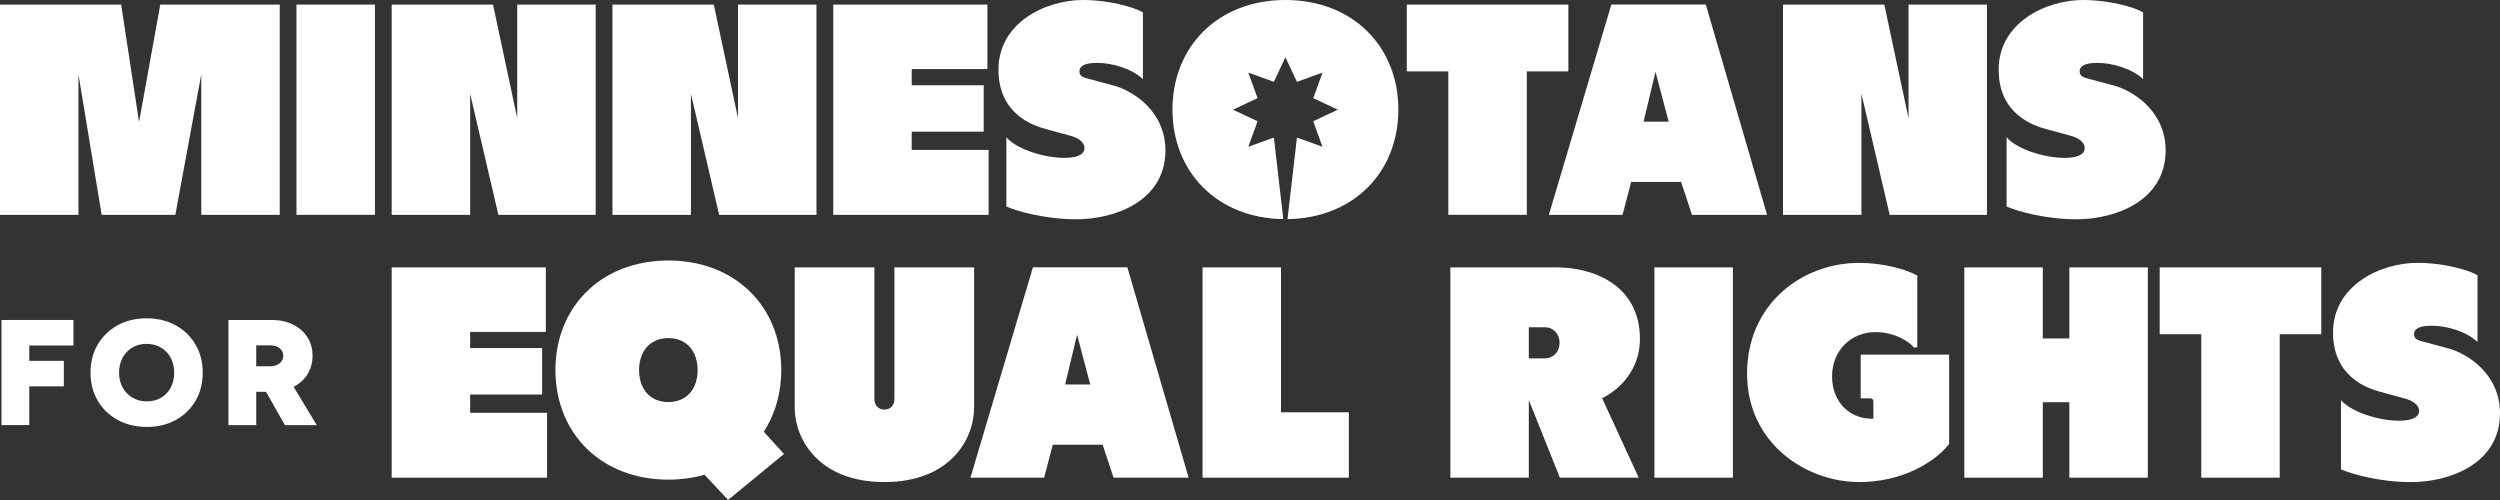 <svg width="1920" height="384" viewBox="0 0 1920 384" fill="none" xmlns="http://www.w3.org/2000/svg">
<rect x="0" y="0" width="1920" height="384" fill="#333333" stroke="none"/>
<path d="M123.107 3.515H214.839V164.997H154.588V57.081L134.661 164.997H78.085L60.251 57.081V164.997H0V3.515H93.048L106.788 93.655L123.107 3.515Z" fill="white"/>
<path d="M227.692 164.997V3.515H287.943V164.997H227.692Z" fill="white"/>
<path d="M397.23 3.515H457.482V164.997H382.75L361.071 72.016V164.997H300.82V3.515H378.639L397.23 90.758V3.515Z" fill="white"/>
<path d="M566.789 3.515H627.041V164.997H552.309L530.631 72.016V164.997H470.379V3.515H548.198L566.789 90.758V3.515Z" fill="white"/>
<path d="M700.187 115.165H759.265V164.998H700.187L639.936 165V3.518H758.318V53.057H700.187V65.459H755.476V101.13H700.187V115.165Z" fill="white"/>
<path d="M895.045 115.532C895.045 154.35 856.308 168.406 826.65 168.406C802.996 168.406 781.407 162.34 772.911 158.602V105.359C780.046 114.138 801.236 121.248 817.372 121.248C825.49 121.248 832.881 119.447 832.881 113.777C832.881 108.639 827.1 105.609 822.275 104.296L803.213 99.114C793.248 96.436 766.818 87.504 766.818 53.523C766.818 17.541 802.836 0 831.71 0C851.1 0 870.367 5.204 877.752 9.478V60.763C868.939 52.439 853.671 48.294 842.733 48.294C834.193 48.294 829.027 50.107 829.027 54.849C829.027 59.196 832.995 59.699 838.258 61.114L855.43 65.737C869.868 69.619 895.047 85.204 895.047 115.532H895.045Z" fill="white"/>
<path d="M1204.51 3.518V54.834H1172.58V165.001H1112.33V54.834H1080.41V3.518H1204.51Z" fill="white"/>
<path d="M1310.06 3.478L1357.11 164.998H1299.45L1291.06 139.701H1252.73L1246.12 164.998H1189.53L1237.52 3.478H1310.06ZM1281.53 93.42L1271.42 55.151L1262.26 93.42H1281.53Z" fill="white"/>
<path d="M1465.74 3.515H1525.99V164.997H1451.26L1429.58 72.016V164.997H1369.33V3.515H1447.15L1465.74 90.758V3.515Z" fill="white"/>
<path d="M1663.19 115.532C1663.19 154.35 1624.46 168.406 1594.8 168.406C1571.14 168.406 1549.56 162.34 1541.06 158.602V105.359C1548.19 114.138 1569.39 121.248 1585.52 121.248C1593.64 121.248 1601.03 119.447 1601.03 113.777C1601.03 108.639 1595.25 105.609 1590.43 104.296L1571.36 99.114C1561.4 96.436 1534.97 87.504 1534.97 53.523C1534.97 17.541 1570.99 0 1599.86 0C1619.25 0 1638.51 5.204 1645.9 9.478V60.763C1637.09 52.439 1621.82 48.294 1610.88 48.294C1602.34 48.294 1597.18 50.107 1597.18 54.849C1597.18 59.196 1601.14 59.699 1606.41 61.114L1623.58 65.737C1638.02 69.619 1663.19 85.204 1663.19 115.532Z" fill="white"/>
<path d="M1.153 326.485V245.743H56.404V265.351H22.492V277.117H49.022V296.727H22.492V326.485H1.153Z" fill="white"/>
<path d="M112.779 327.87C104.32 327.87 96.842 326.082 90.345 322.507C83.846 318.93 78.753 314.01 75.061 307.742C71.371 301.475 69.524 294.303 69.524 286.23C69.524 278.081 71.37 270.872 75.061 264.602C78.753 258.335 83.827 253.415 90.287 249.838C96.746 246.263 104.166 244.475 112.548 244.475C121.006 244.475 128.466 246.263 134.926 249.838C141.385 253.415 146.46 258.335 150.151 264.602C153.843 270.871 155.688 278.081 155.688 286.23C155.688 294.303 153.861 301.475 150.209 307.742C146.555 314.01 141.5 318.93 135.041 322.507C128.581 326.082 121.16 327.87 112.779 327.87ZM112.779 308.262C116.931 308.262 120.582 307.32 123.737 305.437C126.89 303.553 129.35 300.957 131.119 297.65C132.887 294.344 133.771 290.538 133.771 286.231C133.771 281.924 132.868 278.1 131.061 274.755C129.254 271.409 126.754 268.796 123.565 266.91C120.373 265.028 116.7 264.085 112.548 264.085C108.472 264.085 104.838 265.028 101.648 266.91C98.456 268.795 95.956 271.409 94.15 274.755C92.343 278.1 91.441 281.925 91.441 286.231C91.441 290.537 92.363 294.344 94.208 297.65C96.054 300.957 98.572 303.553 101.764 305.437C104.953 307.32 108.627 308.262 112.779 308.262Z" fill="white"/>
<path d="M175.44 326.485V245.743H208.891C214.965 245.743 220.348 246.916 225.04 249.262C229.728 251.607 233.402 254.837 236.055 258.95C238.707 263.064 240.034 267.814 240.034 273.196C240.034 278.578 238.707 283.367 236.055 287.557C233.403 291.748 229.729 295.016 225.04 297.361C220.348 299.708 214.965 300.88 208.891 300.88H196.779V326.487H175.44V326.485ZM196.779 281.269H207.737C209.658 281.269 211.35 280.924 212.812 280.231C214.271 279.54 215.425 278.579 216.273 277.348C217.118 276.118 217.542 274.735 217.542 273.196C217.542 270.889 216.637 268.986 214.832 267.486C213.024 265.986 210.66 265.236 207.739 265.236H196.78V281.269H196.779ZM218.81 326.485L200.816 294.766L216.848 282.769L243.263 326.485H218.81Z" fill="white"/>
<path d="M361.073 317.022H420.151V366.855H361.073L300.821 366.856V205.374H419.203V254.913H361.073V267.315H416.361V302.986H361.073V317.021V317.022Z" fill="white"/>
<path d="M586.579 331.567L602.121 348.651L559.182 383.927L541.061 364.589C534.668 366.429 527.854 367.613 520.684 368.102C520.27 368.133 519.854 368.159 519.439 368.184C518.79 368.221 518.143 368.262 517.49 368.286C516.1 368.344 514.7 368.377 513.289 368.377C511.878 368.377 510.477 368.344 509.088 368.286C508.432 368.262 507.785 368.221 507.135 368.184C506.721 368.16 506.304 368.133 505.892 368.102C460.684 365.022 429.864 333.748 426.819 291.208C426.788 290.801 426.761 290.391 426.735 289.983C426.7 289.372 426.659 288.766 426.636 288.152C426.58 286.851 426.547 285.54 426.547 284.221C426.547 282.901 426.58 281.592 426.636 280.289C426.661 279.676 426.7 279.069 426.735 278.459C426.761 278.051 426.788 277.64 426.819 277.234C429.863 234.687 460.685 203.411 505.892 200.331C506.304 200.3 506.722 200.274 507.135 200.249C507.786 200.212 508.432 200.173 509.088 200.147C510.476 200.089 511.876 200.056 513.289 200.056C514.702 200.056 516.1 200.089 517.49 200.147C518.145 200.173 518.791 200.212 519.439 200.249C519.854 200.274 520.271 200.3 520.685 200.331C565.89 203.412 596.712 234.687 599.756 277.234C599.788 277.64 599.815 278.051 599.84 278.459C599.875 279.069 599.915 279.677 599.938 280.289C599.995 281.592 600.029 282.901 600.029 284.221C600.029 285.54 599.995 286.851 599.938 288.152C599.914 288.766 599.875 289.372 599.84 289.983C599.815 290.391 599.787 290.8 599.756 291.208C598.673 306.337 594.089 320.044 586.578 331.566L586.579 331.567ZM535.79 284.222C535.79 279.588 534.889 275.379 533.261 271.774C529.7 264.127 522.587 259.628 513.289 259.628C503.991 259.628 496.88 264.127 493.317 271.774C491.688 275.379 490.788 279.588 490.788 284.222C490.788 288.856 491.689 293.059 493.317 296.663C496.88 304.309 503.992 308.808 513.289 308.808C522.586 308.808 529.7 304.309 533.261 296.663C534.89 293.06 535.79 288.855 535.79 284.222Z" fill="white"/>
<path d="M686.915 205.373H748.114V313.014C748.114 337.582 729.394 370.217 679.224 370.217C629.055 370.217 610.336 337.582 610.336 313.014V205.373H671.535V306.385C671.535 311.343 674.64 314.558 679.225 314.558C683.811 314.558 686.915 311.345 686.915 306.385V205.373Z" fill="white"/>
<path d="M865.828 205.334L912.873 366.854H855.218L846.826 341.557H808.499L801.884 366.854H745.294L793.285 205.334H865.828ZM837.295 295.275L827.185 257.006L818.031 295.275H837.295Z" fill="white"/>
<path d="M983.804 316.647H1035.91V366.855H983.804L923.553 366.856V205.374H983.804V316.645V316.647Z" fill="white"/>
<path d="M1230.43 305.767L1258.52 366.855H1197.98L1174.13 307.228V366.855H1113.87V205.373H1195.67C1223.98 205.373 1259.47 219.139 1259.47 260.44C1259.47 286.051 1241.11 300.827 1230.43 305.767ZM1174.13 275.228H1186.73C1192.29 275.228 1197.74 270.791 1197.74 263.281C1197.74 255.772 1192.29 251.334 1186.73 251.334H1174.13V275.228Z" fill="white"/>
<path d="M1270.6 366.852V205.37H1330.85V366.852H1270.6Z" fill="white"/>
<path d="M1429 272.327H1496.93V341.005C1485.56 355.364 1460.42 370.221 1428.01 370.221C1386.33 370.221 1341.74 339.874 1341.74 287.019C1341.74 233.047 1384.51 201.895 1427.68 201.895C1446.57 201.895 1463.83 206.834 1472.47 211.609V266.795H1469.72C1467.08 263.105 1455.89 255.06 1440.47 255.06C1421.75 255.06 1407.03 268.919 1407.03 289.077C1407.03 308.555 1420.28 321.587 1437.61 321.587H1438.75V308.688C1438.75 306.682 1437.99 305.915 1435.67 305.915H1429V272.329V272.327Z" fill="white"/>
<path d="M1589.26 205.374H1649.51V366.856H1589.26V308.912H1568.86V366.856H1508.61V205.374H1568.86V259.935H1589.26V205.374Z" fill="white"/>
<path d="M1782.75 205.374V256.69H1750.82V366.856H1690.57V256.69H1658.64V205.374H1782.75Z" fill="white"/>
<path d="M1920 317.387C1920 356.205 1881.26 370.261 1851.61 370.261C1827.95 370.261 1806.36 364.195 1797.86 360.458V307.214C1805 315.993 1826.19 323.103 1842.33 323.103C1850.44 323.103 1857.84 321.302 1857.84 315.632C1857.84 310.494 1852.05 307.464 1847.23 306.151L1828.17 300.969C1818.2 298.292 1791.77 289.36 1791.77 255.378C1791.77 219.396 1827.79 201.855 1856.66 201.855C1876.05 201.855 1895.32 207.059 1902.71 211.334V262.618C1893.89 254.294 1878.62 250.149 1867.69 250.149C1859.14 250.149 1853.98 251.962 1853.98 256.704C1853.98 261.051 1857.95 261.554 1863.21 262.97L1880.38 267.592C1894.82 271.474 1920 287.059 1920 317.387Z" fill="white"/>
<path d="M987.197 0C935.449 0 900.456 35.739 900.456 84.166C900.456 132.073 934.725 167.544 985.579 168.287L978.339 105.633L958.731 112.713L965.812 93.105L946.941 84.246L965.812 75.386L958.731 55.778L978.339 62.858L987.197 43.986L996.055 62.858L1015.66 55.778L1008.58 75.386L1027.45 84.246L1008.58 93.105L1015.66 112.713L996.055 105.633L988.815 168.287C1039.66 167.545 1073.94 132.073 1073.94 84.166C1073.94 35.739 1038.94 0 987.197 0Z" fill="white"/>
</svg>
